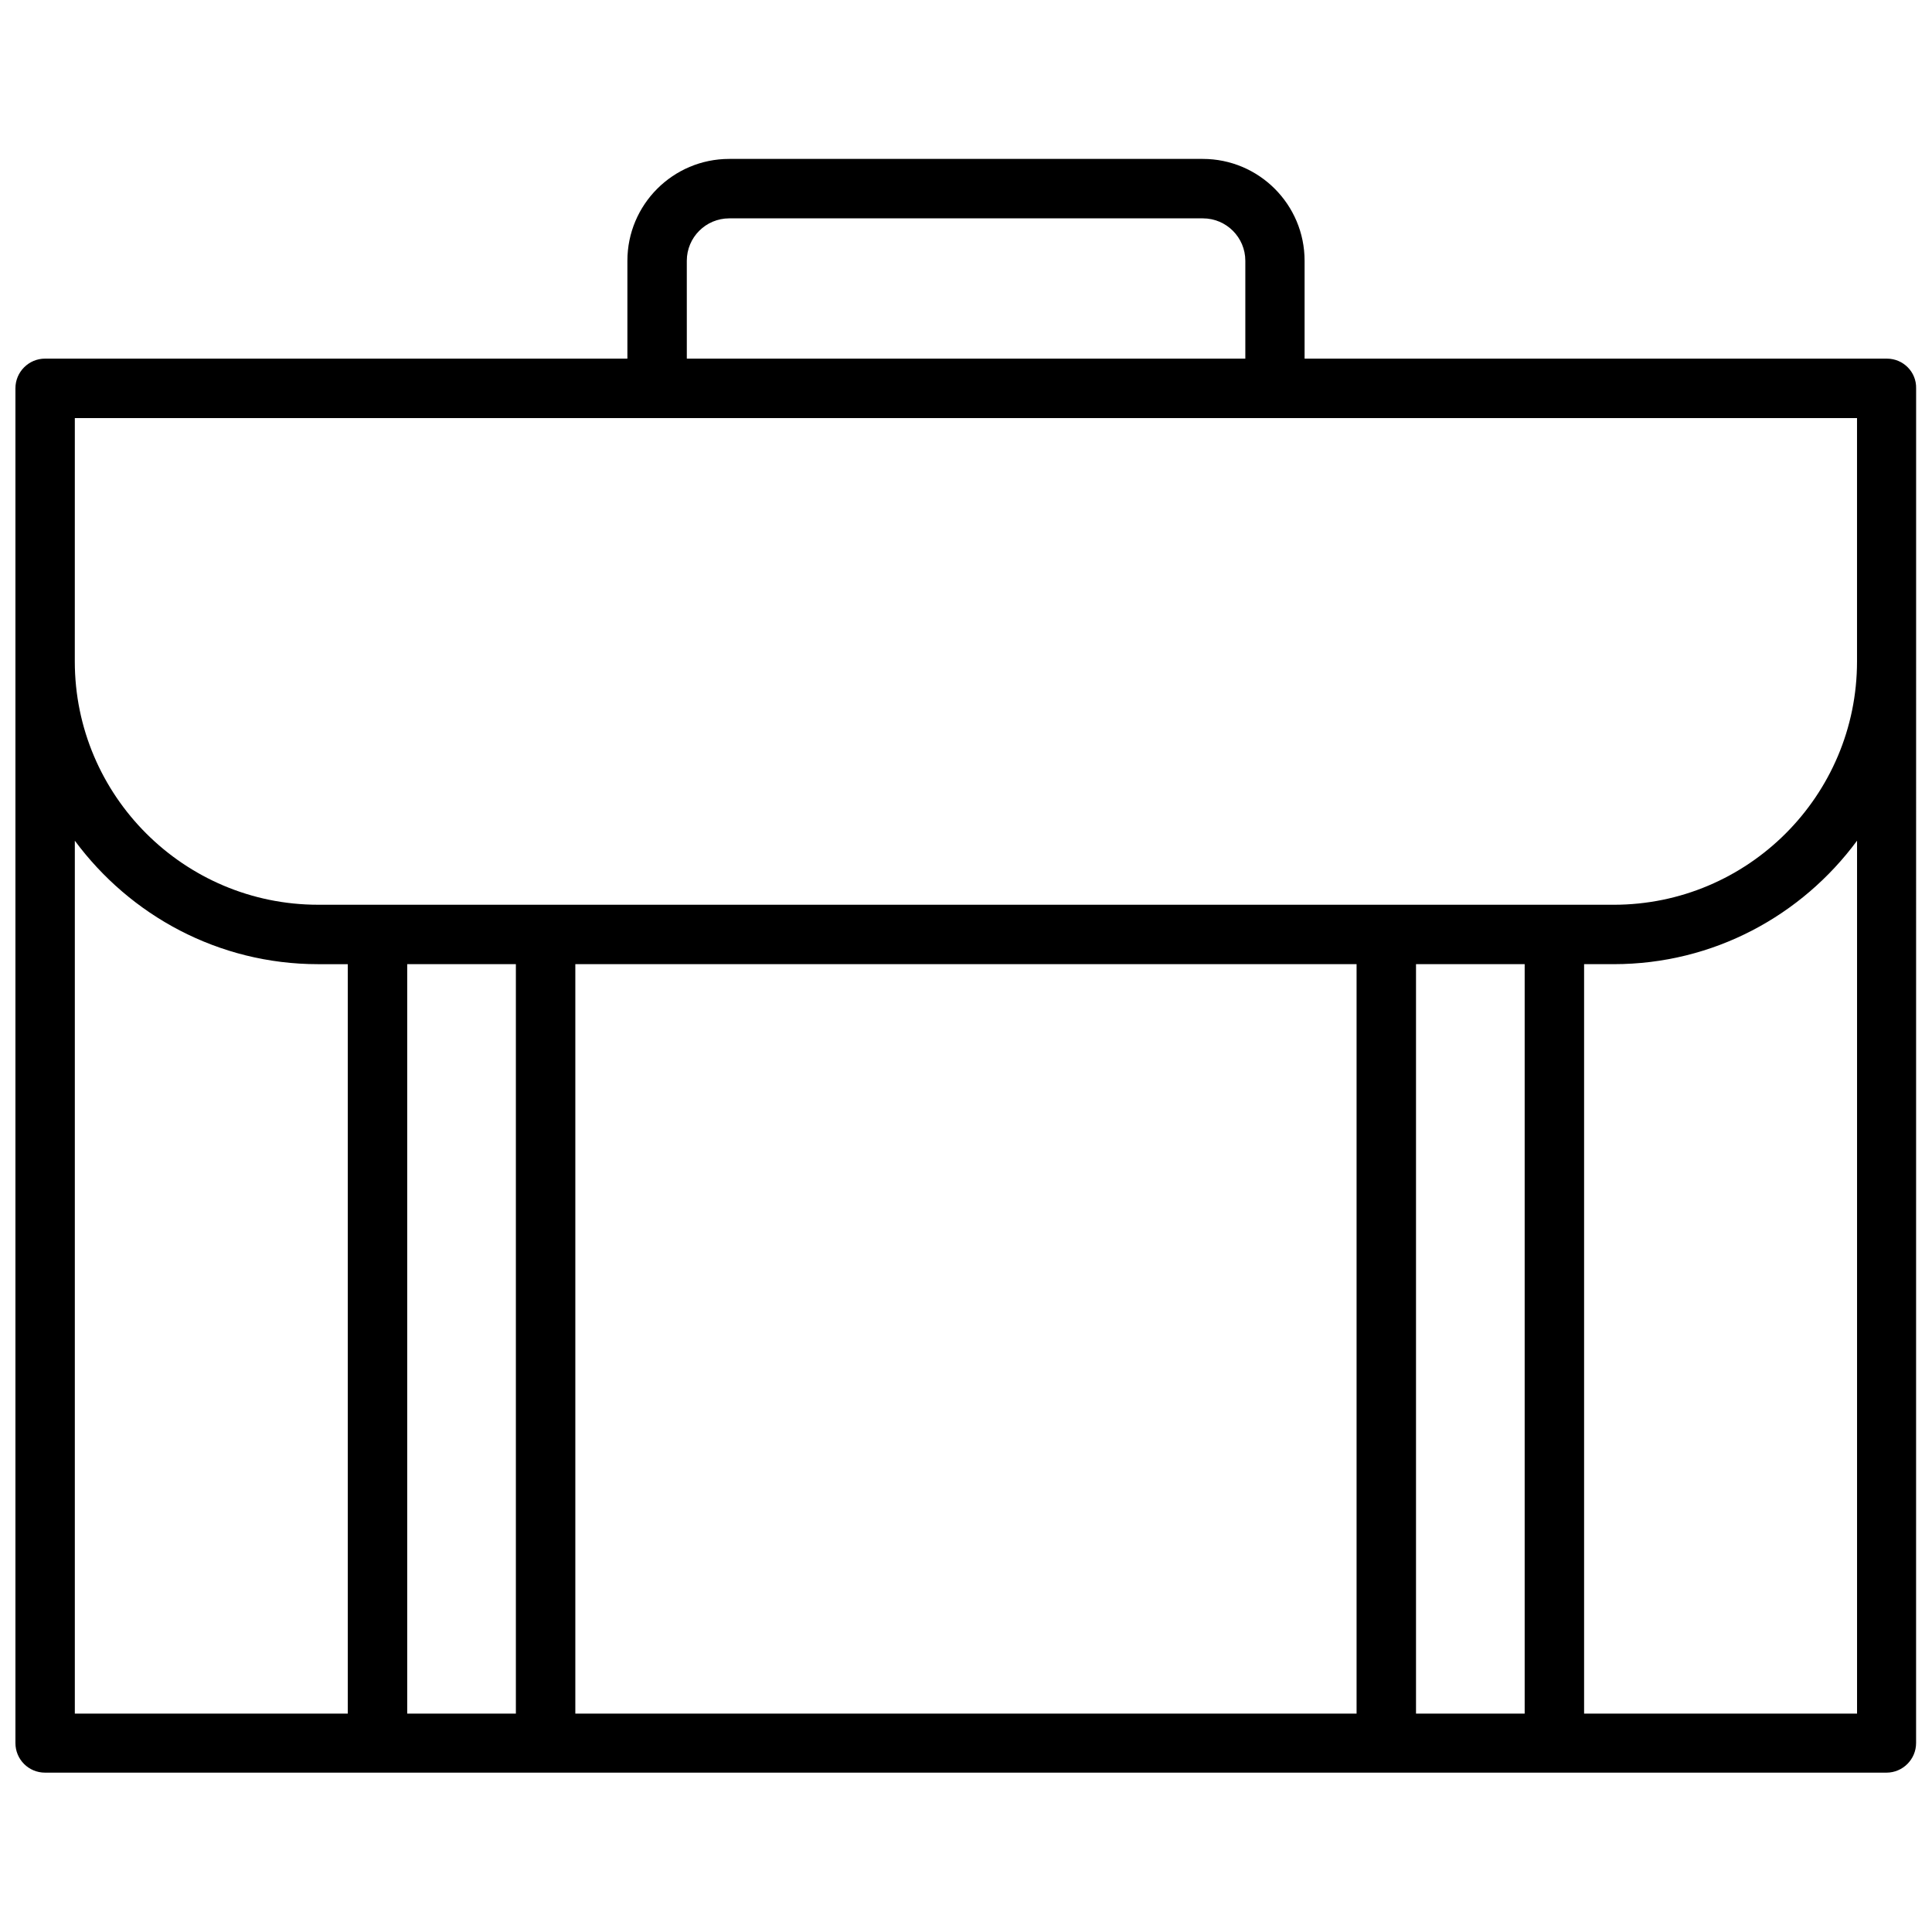 <?xml version="1.0" encoding="UTF-8"?>
<!-- Uploaded to: SVG Repo, www.svgrepo.com, Generator: SVG Repo Mixer Tools -->
<svg width="800px" height="800px" version="1.1" viewBox="144 144 512 512" xmlns="http://www.w3.org/2000/svg">
 <defs>
  <clipPath id="a">
   <path d="m148.09 186h503.81v428h-503.81z"/>
  </clipPath>
 </defs>
 <g clip-path="url(#a)">
  <path d="m644.05 239.04h-154.32v-25.934c0-14.902-12.09-26.992-26.992-26.992h-125.48c-14.902 0-26.992 12.09-26.992 26.992v25.934h-154.33c-4.348 0-7.848 3.555-7.848 7.852v359.03c0 4.348 3.5 7.848 7.848 7.848h488c4.348 0 7.848-3.555 7.848-7.848l0.008-286.64v-72.387c0.105-4.297-3.394-7.852-7.742-7.852zm-318.04-25.93c0-6.203 5.039-11.242 11.242-11.242h125.53c6.203 0 11.242 5.039 11.242 11.242v25.934l-148.01-0.004zm-162.18 41.684h472.3v64.488c0 35.586-28.902 64.488-64.488 64.488h-7.848l-60.293-0.004h-275.19c-35.531 0-64.488-28.902-64.488-64.488zm0 343.33v-231.33c14.637 19.781 38.023 32.723 64.488 32.723h7.848v198.61zm88.086 0v-198.61h28.797v198.61zm44.551 0v-198.61h207.04v198.61zm222.79 0v-198.61h28.797v198.61zm116.88 0h-72.336v-198.61h7.848c26.465 0 49.852-12.887 64.488-32.723z"/>
 </g>
</svg>